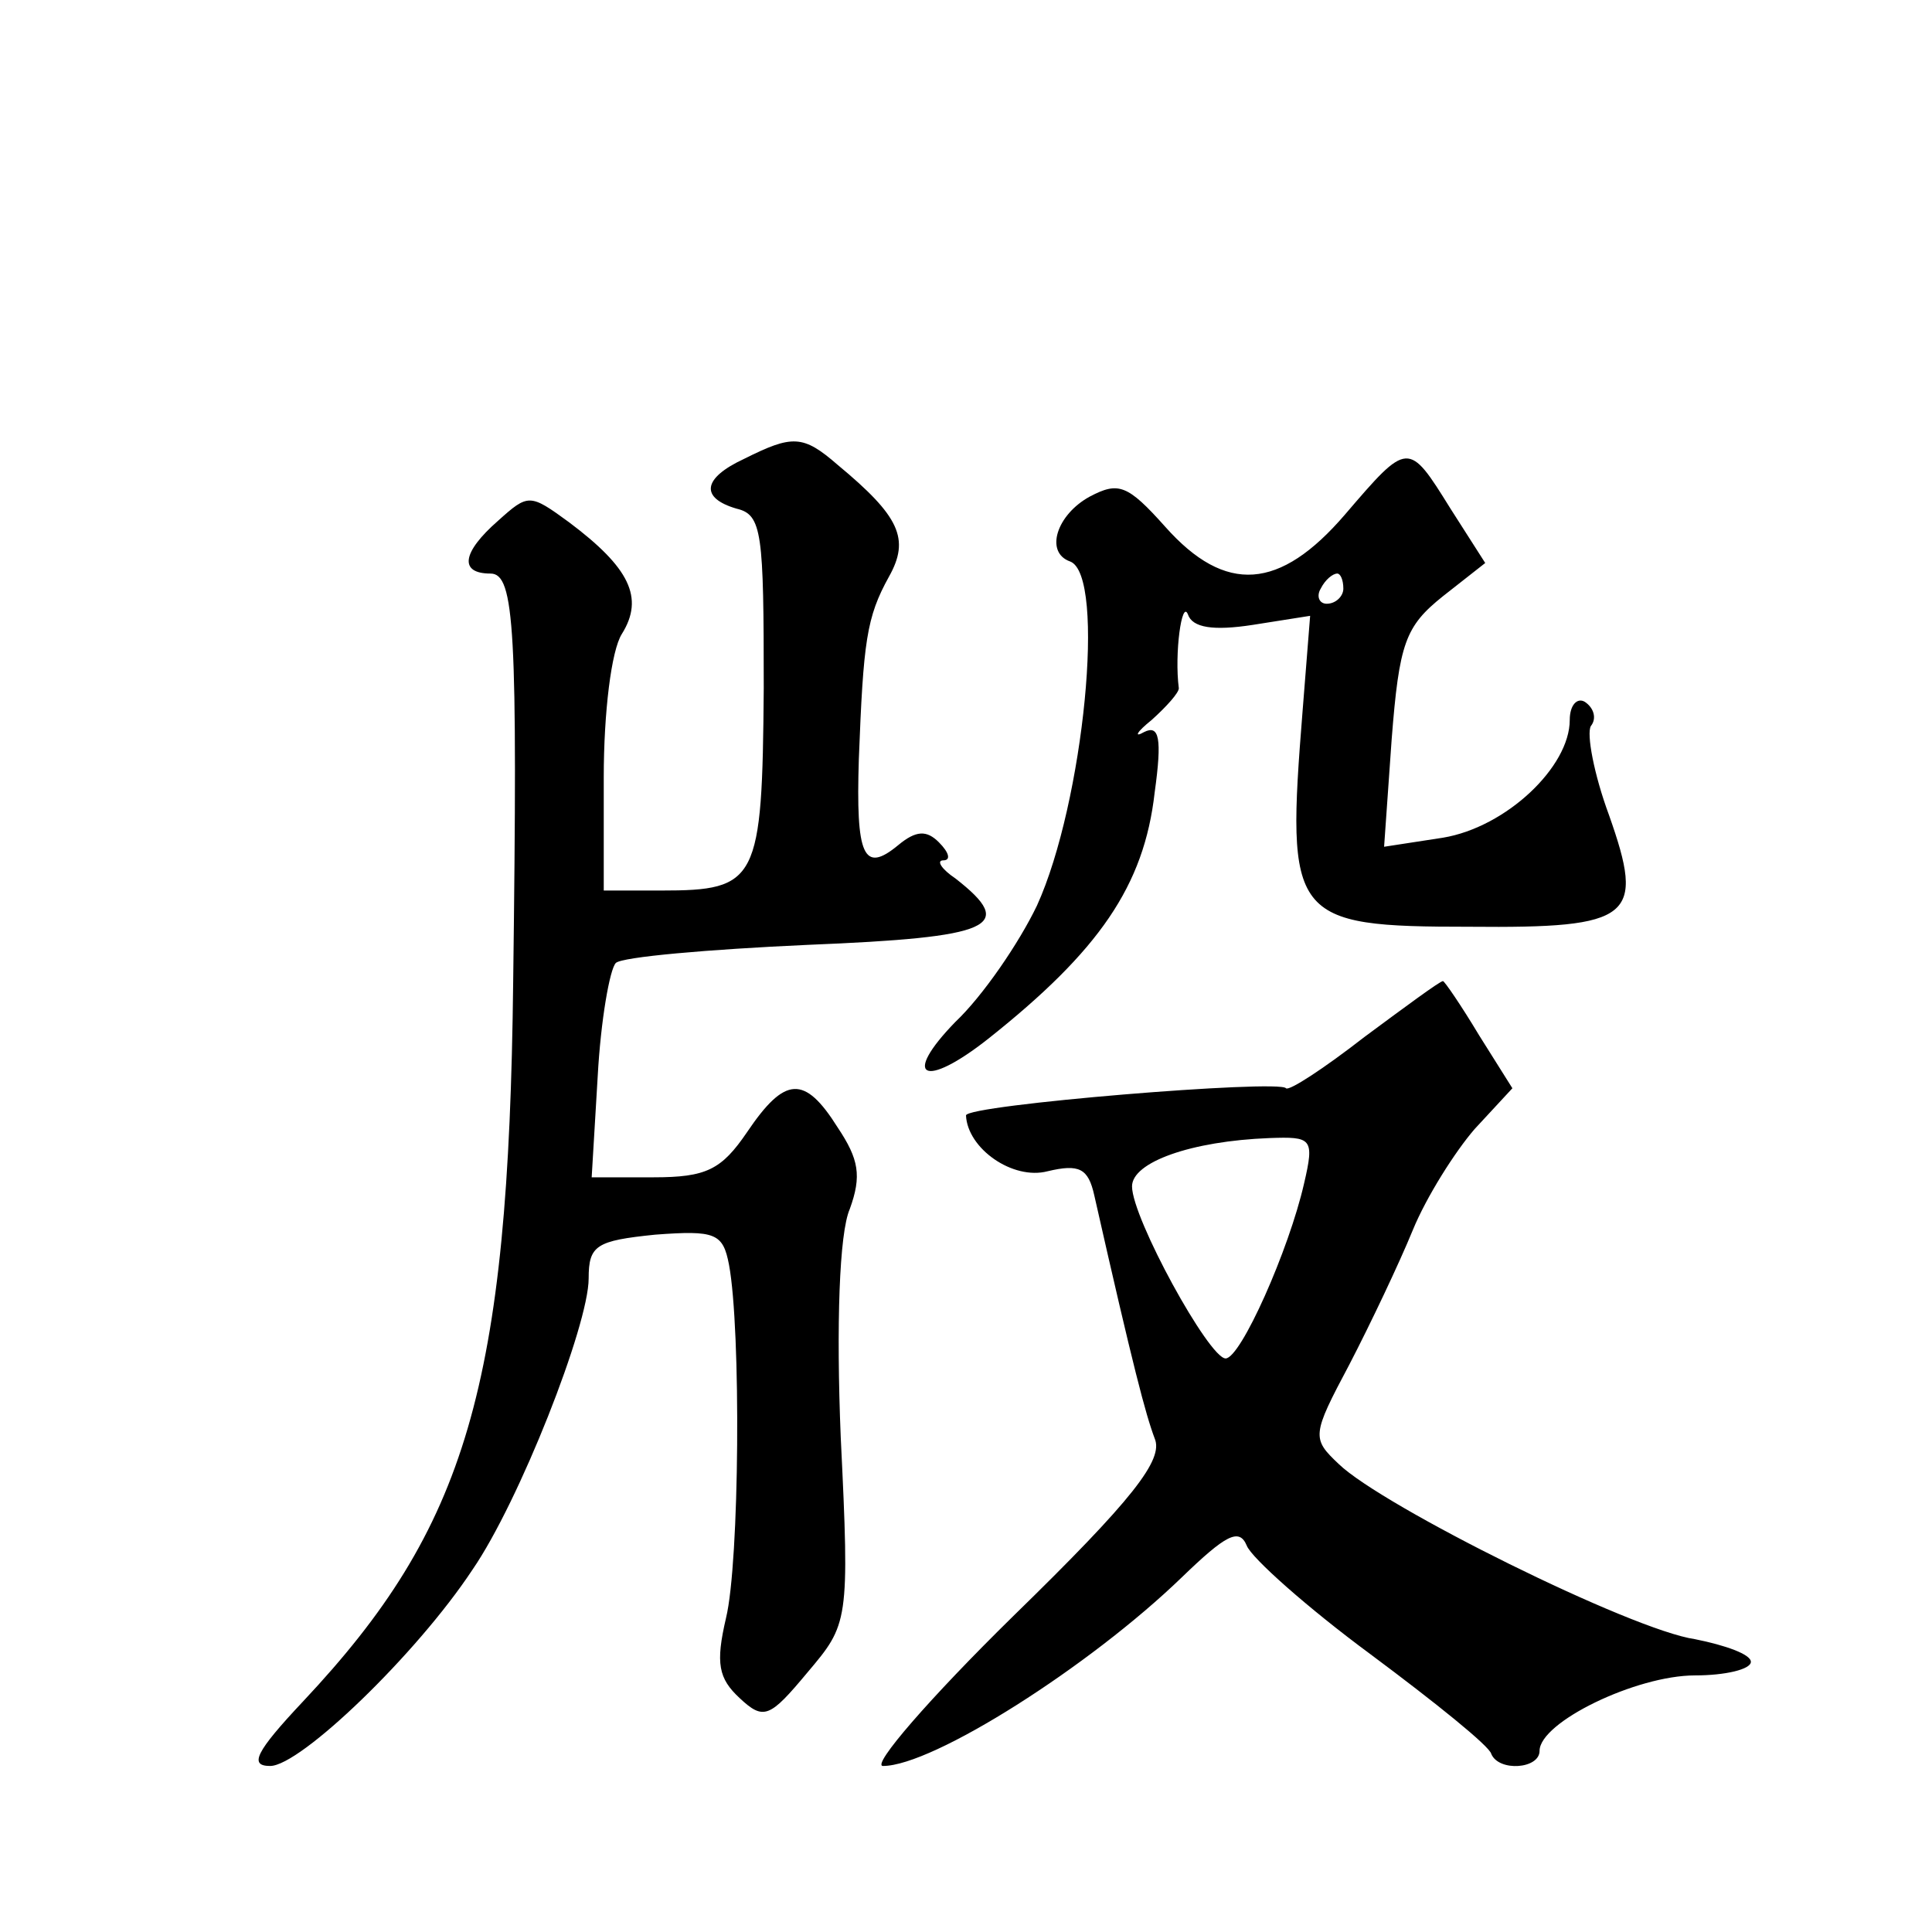 <?xml version="1.0" standalone="no"?>
<!DOCTYPE svg PUBLIC "-//W3C//DTD SVG 20010904//EN"
 "http://www.w3.org/TR/2001/REC-SVG-20010904/DTD/svg10.dtd">
<svg version="1.0" xmlns="http://www.w3.org/2000/svg"
 width="128pt" height="128pt" viewBox="0 0 128 128"
 preserveAspectRatio="xMidYMid meet">
<g transform="translate(0,128) scale(0.1,-0.1)"
fill="#0" stroke="none">
<path d="M493 976 c-28 -13 -29 -26 -5 -33 17 -4 18 -16 18 -119 -1 -128 -4 -134
-68 -134 l-38 0 0 75 c0 43 5 84 12 95 15 24 5 44 -35 74 -26 19 -27 19 -47 1 -24
-21 -26 -35 -5 -35 16 0 18 -37 15 -270 -3 -269 -31 -362 -139 -477 -32 -34 -36
-43 -22 -43 20 0 97 74 134 130 31 45 77 162 77 193 0 22 5 25 44 29 40 3 45 1
49 -20 8 -43 7 -197 -2 -234 -7 -30 -5 -40 9 -53 16 -15 20 -13 45 17 27 32 28
33 22 156 -3 74 -1 135 6 151 8 22 6 33 -8 54 -22 35 -35 34 -60 -3 -17 -25 -27
-30 -62 -30 l-41 0 4 67 c2 37 8 71 12 75 4 4 61 9 127 12 123 5 139 12 98 44 -9
6 -13 12 -8 12 5 0 4 5 -3 12 -8 8 -15 8 -27 -2 -23 -19 -28 -7 -26 57 3 78 5 94
20 121 14 25 7 40 -34 74 -23 20 -30 20 -62 4z M891 939 c-43 -50 -79 -53 -119
-8 -25 28 -31 30 -50 20 -22 -12 -30 -37 -13 -43 24 -9 9 -160 -22 -228 -12 -25
-36 -60 -54 -77 -36 -37 -21 -45 22 -11 73 58 103 101 110 163 5 36 3 45 -7 40
-7 -4 -5 0 5 8 10 9 18 18 18 21 -3 23 2 59 6 49 3 -9 17 -11 43 -7 l38 6 -5 -63
c-11 -138 -8 -143 111 -143 108 -1 116 6 92 74 -10 27 -15 54 -12 59 4 5 2 12 -4
16 -5 3 -10 -2 -10 -12 0 -31 -42 -71 -84 -78 l-39 -6 5 71 c5 64 9 75 34 95 l28
22 -23 36 c-28 45 -28 45 -70 -4z m-1 -49 c0 -5 -5 -10 -11 -10 -5 0 -7 5 -4 10
3 6 8 10 11 10 2 0 4 -4 4 -10z M904 593 c-27 -21 -50 -36 -52 -34 -4 6 -212 -11
-212 -18 1 -22 31 -43 54 -37 21 5 27 2 31 -16 26 -115 34 -145 40 -161 6 -14 -14
-40 -94 -118 -55 -54 -94 -99 -86 -99 33 0 137 66 198 125 29 28 38 33 43 21 3
-8 40 -41 82 -72 43 -32 79 -61 80 -66 5 -12 32 -10 32 2 0 19 64 50 103 50 20
0 37 4 37 9 0 5 -17 11 -37 15 -42 6 -207 88 -236 116 -18 17 -18 19 7 66 14 27
33 67 42 89 9 22 28 52 41 67 l25 27 -22 35 c-12 20 -23 36 -24 36 -2 0 -25 -17
-52 -37z m-40 -97 c-10 -44 -42 -116 -52 -116 -11 0 -62 93 -62 114 0 16 39 30
91 32 28 1 30 0 23 -30z"/>
</g>
</svg>
